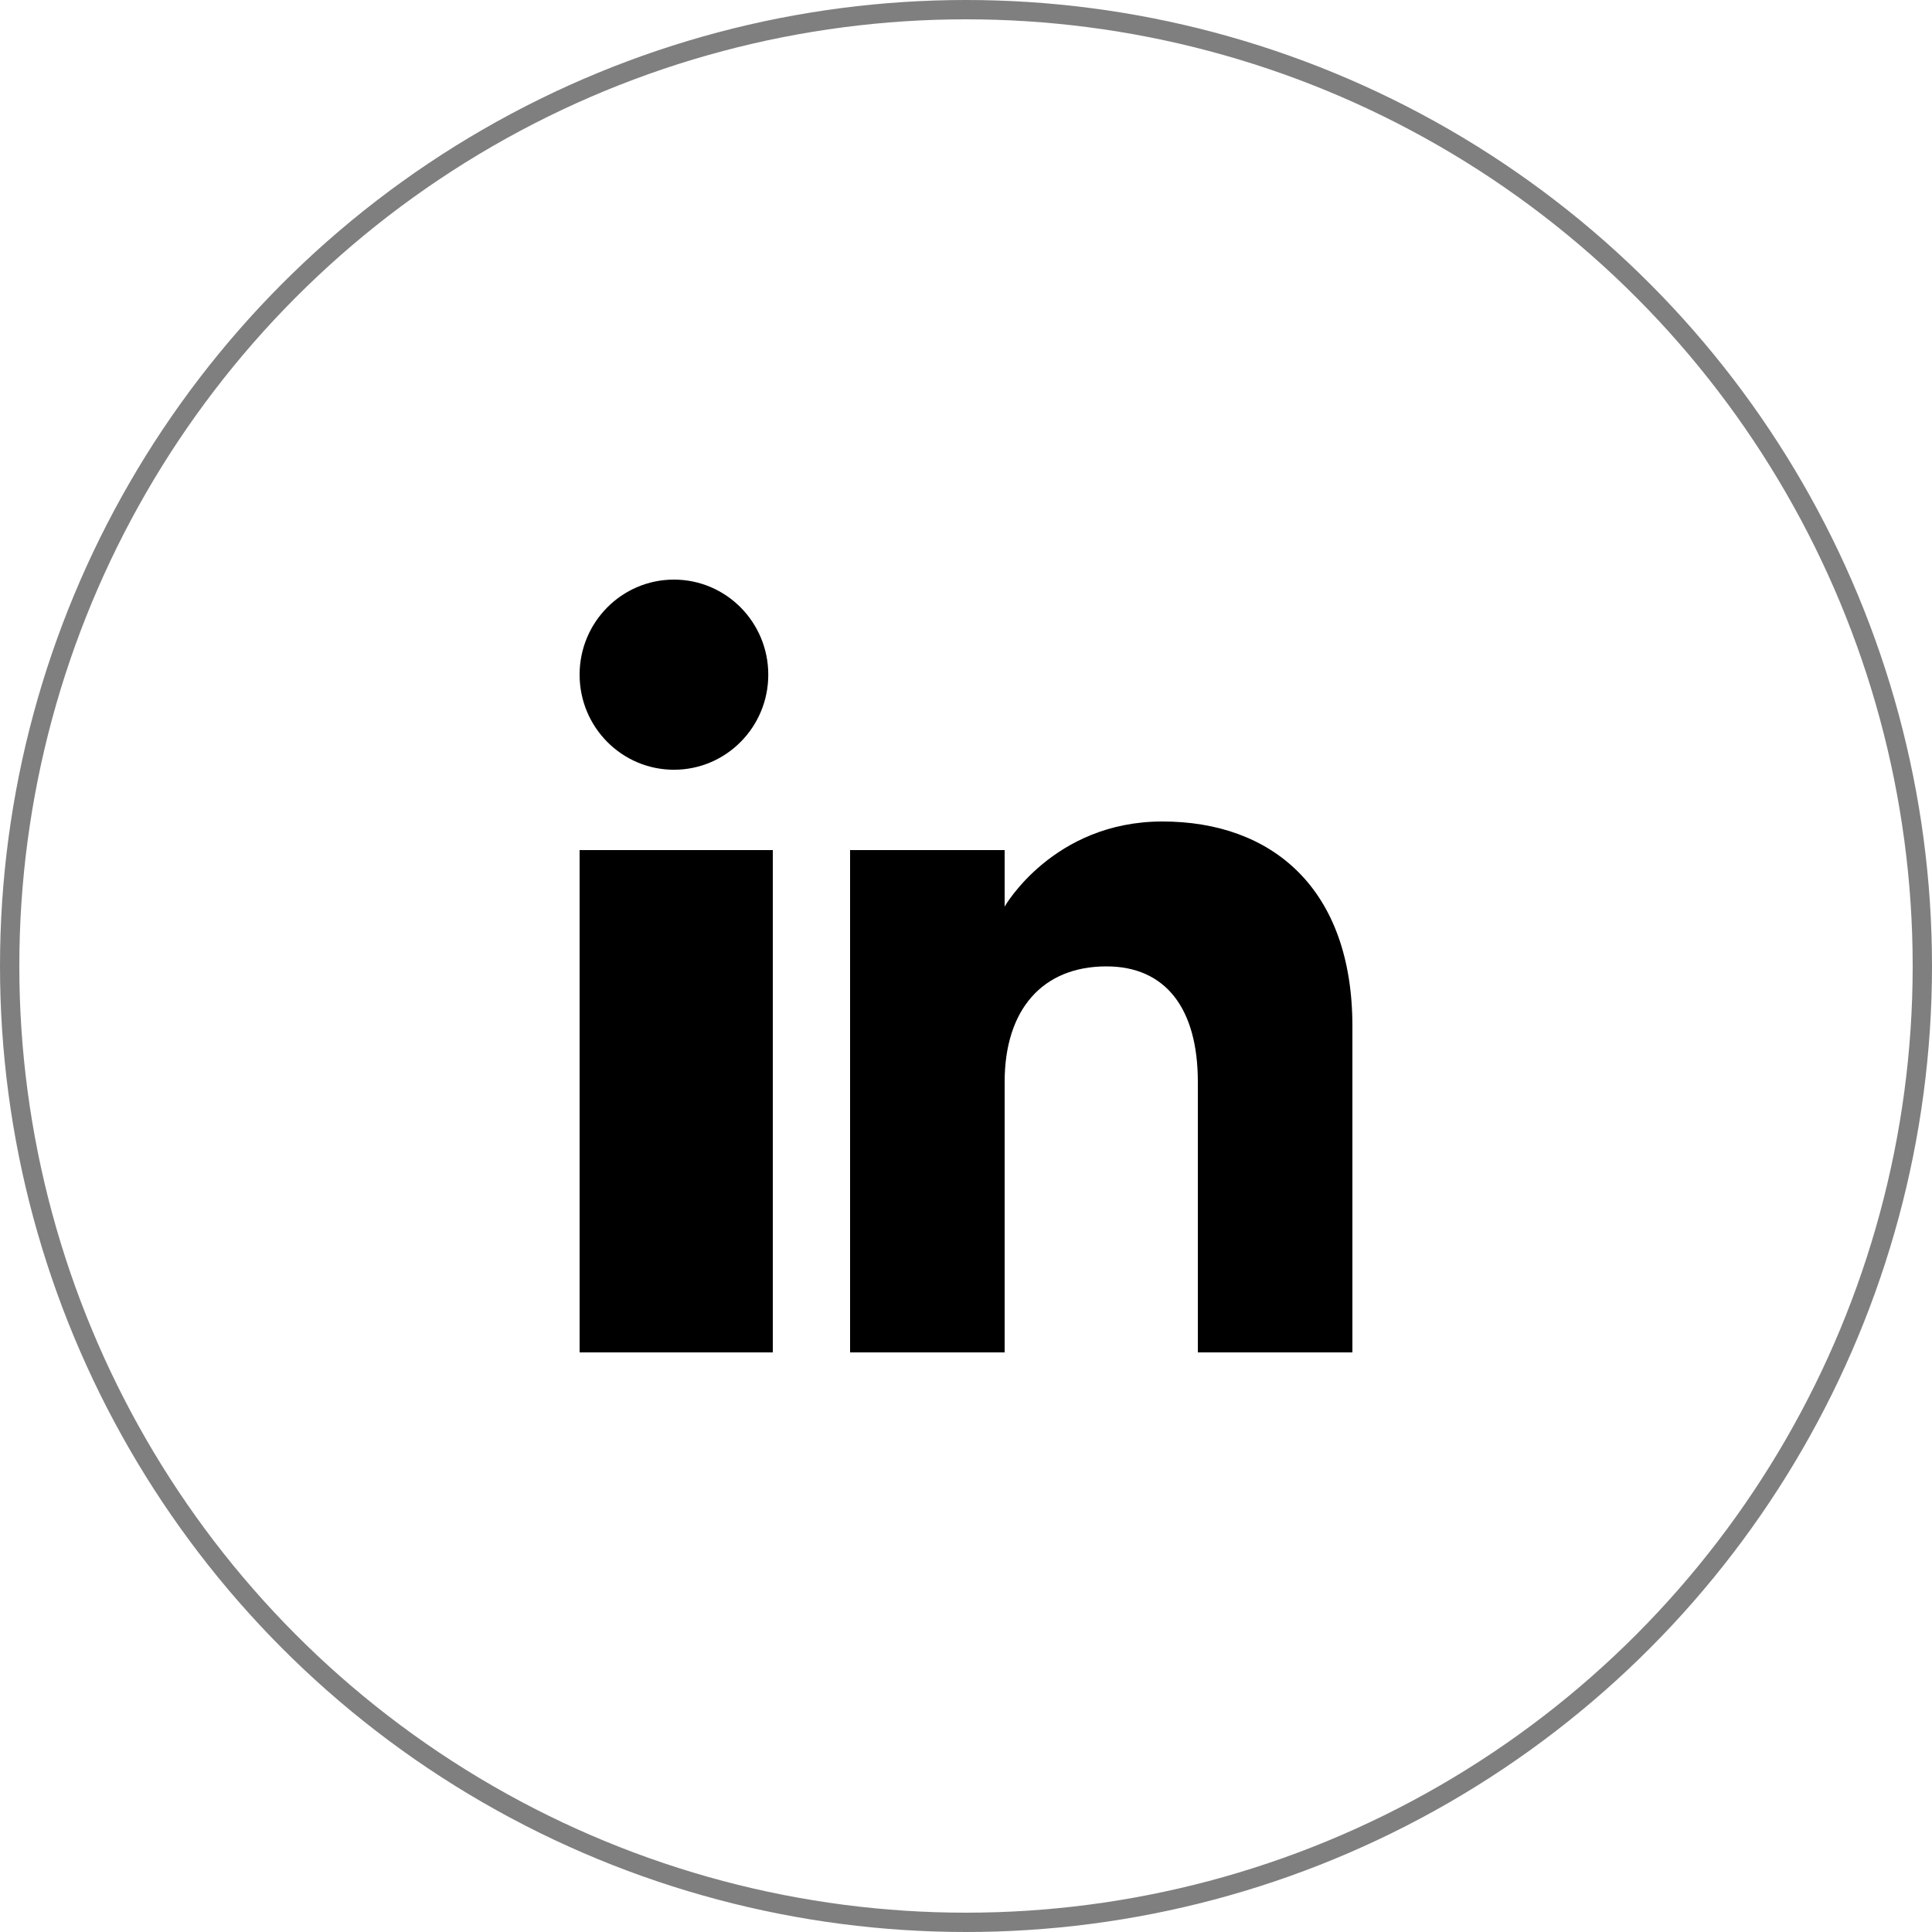 <svg width="50" height="50" viewBox="0 0 50 50" fill="none" xmlns="http://www.w3.org/2000/svg">
<circle cx="25" cy="25" r="24.75" stroke="black" stroke-opacity="0.5" stroke-width="0.5"/>
<g clip-path="url(#clip0_7333_3329)">
<path fill-rule="evenodd" clip-rule="evenodd" d="M35 35H31V28.001C31 26.081 30.153 25.01 28.634 25.01C26.981 25.01 26 26.126 26 28.001V35H22V22H26V23.462C26 23.462 27.255 21.26 30.083 21.26C32.912 21.26 35 22.986 35 26.558V35ZM17.442 19.921C16.093 19.921 15 18.819 15 17.46C15 16.102 16.093 15 17.442 15C18.79 15 19.883 16.102 19.883 17.46C19.884 18.819 18.79 19.921 17.442 19.921ZM15 35H20V22H15V35Z" fill="black"/>
</g>
<defs>
<clipPath id="clip0_7333_3329">
<rect width="20" height="20" fill="white" transform="translate(15 15)"/>
</clipPath>
</defs>
</svg>
